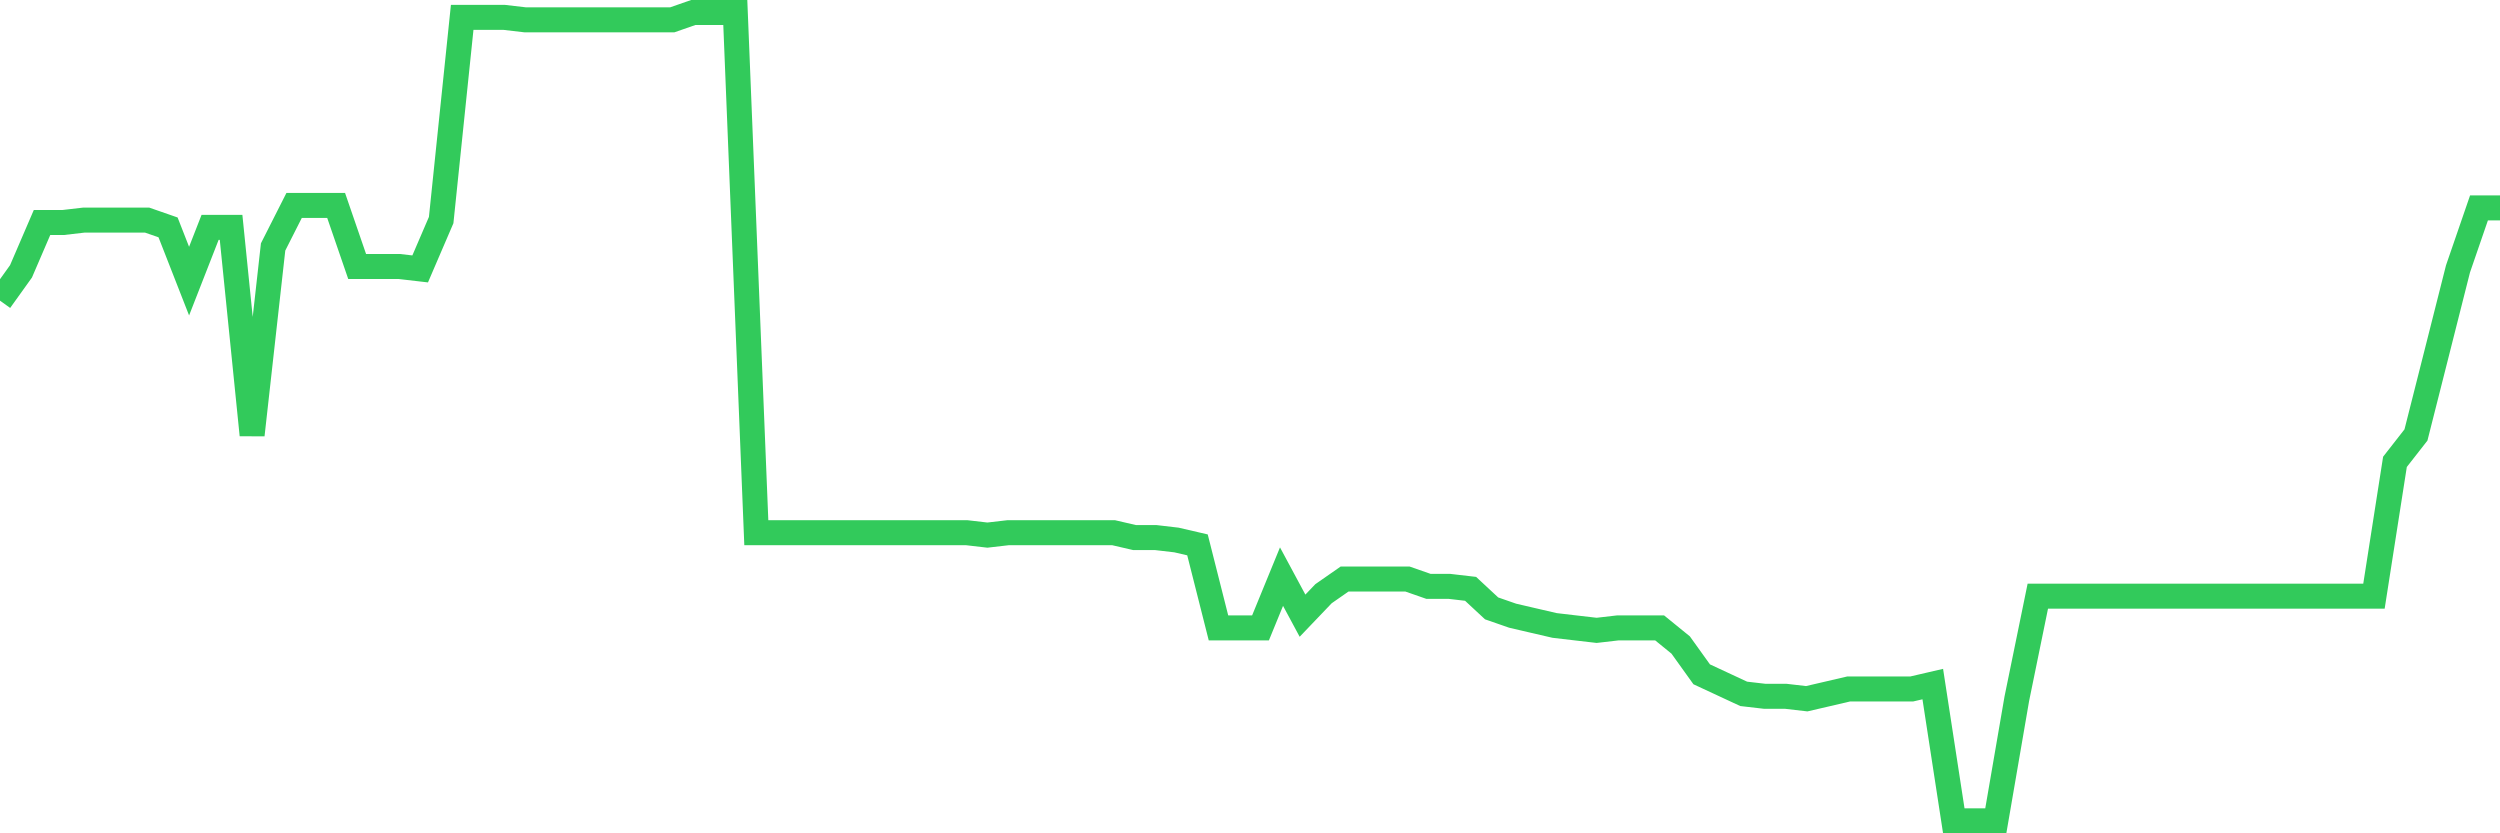 <svg
  xmlns="http://www.w3.org/2000/svg"
  xmlns:xlink="http://www.w3.org/1999/xlink"
  width="120"
  height="40"
  viewBox="0 0 120 40"
  preserveAspectRatio="none"
>
  <polyline
    points="0,14.432 1.008,13.025 2.017,10.681 3.025,10.681 4.034,10.564 5.042,10.564 6.05,10.564 7.059,10.564 8.067,10.915 9.076,13.494 10.084,10.915 11.092,10.915 12.101,20.879 13.109,11.853 14.118,9.86 15.126,9.86 16.134,9.86 17.143,12.791 18.151,12.791 19.16,12.791 20.168,12.908 21.176,10.564 22.185,0.834 23.193,0.834 24.202,0.834 25.21,0.952 26.218,0.952 27.227,0.952 28.235,0.952 29.244,0.952 30.252,0.952 31.261,0.952 32.269,0.952 33.277,0.6 34.286,0.6 35.294,0.6 36.303,25.568 37.311,25.568 38.319,25.568 39.328,25.568 40.336,25.568 41.345,25.568 42.353,25.568 43.361,25.568 44.37,25.568 45.378,25.568 46.387,25.568 47.395,25.685 48.403,25.568 49.412,25.568 50.42,25.568 51.429,25.568 52.437,25.568 53.445,25.568 54.454,25.802 55.462,25.802 56.471,25.92 57.479,26.154 58.487,30.14 59.496,30.14 60.504,30.14 61.513,27.678 62.521,29.553 63.529,28.498 64.538,27.795 65.546,27.795 66.555,27.795 67.563,27.795 68.571,28.147 69.58,28.147 70.588,28.264 71.597,29.202 72.605,29.553 73.613,29.788 74.622,30.022 75.63,30.14 76.639,30.257 77.647,30.14 78.655,30.14 79.664,30.14 80.672,30.96 81.681,32.367 82.689,32.836 83.697,33.305 84.706,33.422 85.714,33.422 86.723,33.539 87.731,33.305 88.739,33.07 89.748,33.07 90.756,33.07 91.765,33.07 92.773,32.836 93.782,39.4 94.79,39.4 95.798,39.4 96.807,33.539 97.815,28.616 98.824,28.616 99.832,28.616 100.84,28.616 101.849,28.616 102.857,28.616 103.866,28.616 104.874,28.616 105.882,28.616 106.891,28.616 107.899,28.616 108.908,28.616 109.916,28.616 110.924,28.616 111.933,28.616 112.941,28.616 113.95,28.616 114.958,22.169 115.966,20.879 116.975,16.894 117.983,12.908 118.992,9.978 120,9.978"
    fill="none"
    stroke="#32ca5b"
    stroke-width="1.2"
  >
  </polyline>
</svg>